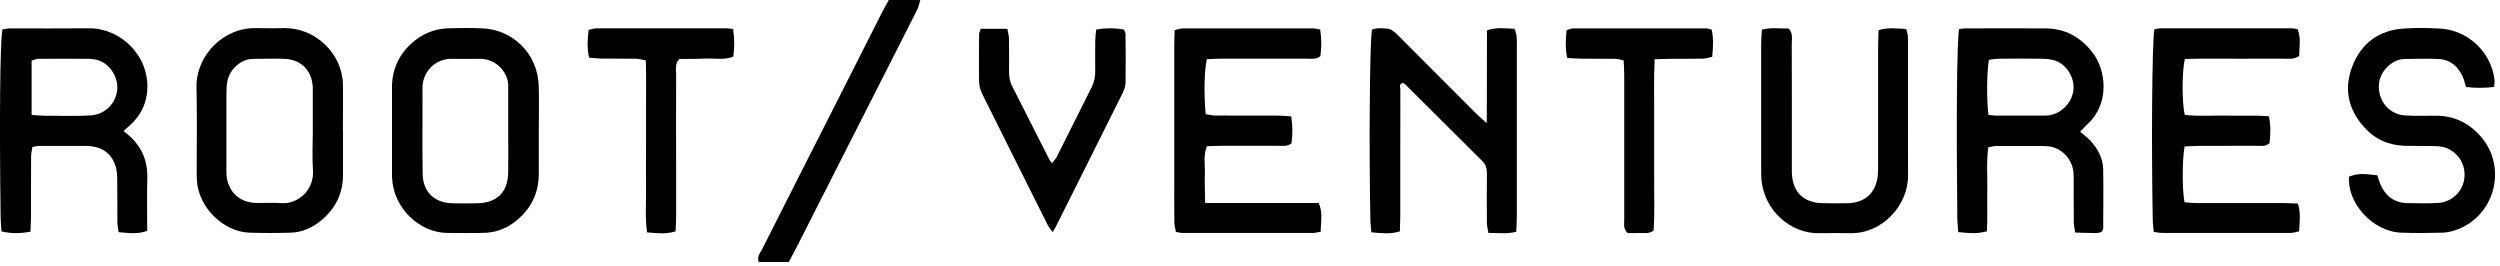<?xml version="1.0" encoding="UTF-8"?>
<svg id="Layer_1" data-name="Layer 1" xmlns="http://www.w3.org/2000/svg" version="1.1" viewBox="0 0 2958 315.2">
  <defs>
    <style>
      .cls-1 {
        fill: #000;
        stroke-width: 0px;
      }
    </style>
  </defs>
  <g id="Layer_2" data-name="Layer 2">
    <g id="Layer_1-2" data-name="Layer 1-2">
      <g>
        <path class="cls-1" d="M146.2,154.9c3.4,2.9,5.1,4.3,6.8,5.8,15,13.4,21.9,30.1,21.3,50.4-.6,20.5-.1,41-.1,62-11.6,4.4-22.3,2.5-33.9,1.6-.5-4.4-1.3-8.1-1.4-11.8-.1-16.7,0-33.4-.2-50.1,0-5.5-.4-11.2-2-16.4-4-12.6-12.7-20.6-26-22.9-2.7-.5-5.5-.8-8.3-.8-18.9,0-37.8,0-56.7,0-2.2,0-4.3.7-7.4,1.2-.5,3.7-1.5,7.4-1.5,11.1-.2,23.9,0,47.8-.1,71.8,0,5.5-.5,10.9-.7,17.3-11.6,2.2-22.3,2.5-34.2-.3-.3-5-.9-9.9-1-14.8C-.8,145.4,0,49.2,2.9,34.8c2.8-.4,5.9-1.2,9-1.2,31.1,0,62.3.2,93.4-.1,37.2-.3,72,32.3,68.9,74-1.1,14-6.4,25.8-15.6,35.9-3.3,3.7-7.2,6.8-12.3,11.5h0ZM37.3,136c5.9.4,10.3.8,14.6.9,18.4,0,36.8.7,55.1-.3,23.8-1.3,38.6-26,28.7-47.2-5.9-12.6-16.2-19.6-30.4-19.8-20-.2-40-.1-60.1,0-2.5,0-5,1.3-7.8,2.1v64.2h0Z"/>
        <path class="cls-1" d="M2317.9,34.4c3.2-.4,5.3-.8,7.5-.8,31.7,0,63.4-.2,95.2,0,22.6.2,40.6,10,54.6,27.6,17.1,21.4,21.2,61.2-4.9,85.3-2.8,2.6-5.3,5.5-9.1,9.4,4.3,3.7,8.4,6.6,11.8,10.2,9,9.6,15.2,20.9,15.5,34.2.4,23.4.1,46.8,0,70.1,0,1-.8,2-1.6,3.7-4.6,2.5-10.3,1.4-15.7,1.5-5,0-9.9-.3-15.8-.5-.6-4.2-1.6-7.9-1.7-11.6-.2-16.1,0-32.3-.1-48.4,0-3.9,0-7.8-.3-11.7-1.8-16.5-15.5-29.5-30.6-30.3-2.2-.1-4.4-.4-6.7-.4-17.8,0-35.6,0-53.4,0-3.2,0-6.4,1-10.1,1.6-2.3,17.2-.8,33.8-1.1,50.4-.4,16.1.4,32.1-.5,48.9-11.5,3.4-22.2,2.2-33.9,1-.4-5.8-1-10.7-1.1-15.5-1.3-117.4-.5-211.2,2.1-224.8h0ZM2352.7,135.9c3.6.4,6.2.9,8.9.9,18.3,0,36.6,0,54.8,0,2.8,0,5.6,0,8.3-.4,14.9-2.3,27.2-15.3,28.6-30.4,1.4-14.1-7.9-29.5-21.4-34.2-5.1-1.8-10.9-2.2-16.3-2.3-17.2-.3-34.3-.2-51.5,0-3.7,0-7.4.9-10.8,1.3-2.5,13.2-2.9,46.3-.6,65.1h0Z"/>
        <path class="cls-1" d="M1426.1,240.2h134.2c5.2,11.5,2.4,22.3,2.4,33.9-3.5.6-6.1,1.5-8.7,1.5-51.8,0-103.5,0-155.3,0-2.2,0-4.3-.7-7.4-1.2-.6-3.7-1.7-7.4-1.8-11-.2-20.1-.1-40.1-.1-60.1,0-49.6,0-99.1,0-148.7,0-6,.3-12.1.4-19,3.8-.8,6.9-2,10-2,51.2-.1,102.4,0,153.6,0,2.6,0,5.3.7,8.6,1.2,1.8,11.1,1.6,21.4.3,31.6-5.2,4.3-11,3-16.4,3-33.4.1-66.8,0-100.2,0-6,0-12,.4-17.7.6-3.1,12.6-3.7,42-1.4,65.1,3.4.5,7,1.6,10.7,1.6,24.5.2,49,0,73.5.1,5.4,0,10.8.5,17,.9,1.8,11.5,1.7,21.8.3,31.9-5.3,4.1-11.1,2.9-16.5,2.9-21.7.1-43.4,0-65.1,0-6.1,0-12.2.3-18.5.5-4.6,11.4-2,22.6-2.4,33.5-.4,10.5.2,20.9.3,33.6h0Z"/>
        <path class="cls-1" d="M2584.8,173.4c-2.9,15.6-2.9,51-.1,65.9,4.4.3,9.2,1,14.1,1,34.5,0,68.9,0,103.4,0,5.5,0,10.9.4,16.7.6,3.5,11.2,2.1,21.5,1.4,32.8-3.6.7-6.7,1.9-9.8,1.9-50.6.1-101.2.1-151.8,0-3.2,0-6.4-.7-10.4-1.2-.4-4.5-1-8.2-1.1-12-1.8-88-.9-211.9,1.8-227.6,2.3-.4,4.9-1.3,7.5-1.3,51.7,0,103.4,0,155.1,0,2.2,0,4.3.6,7,1,4.2,10.8,1.8,21.6,1.8,31.7-6.9,4.6-13.2,3.2-19.1,3.2-32.8.2-65.6,0-98.4,0-6,0-12.1.3-17.7.5-3.6,13.7-3.6,52.3-.2,66,16.3,2,32.9.6,49.5.9,16.5.4,33.1-.6,50.1.8,2.3,11.6,1.9,21.9.7,31.7-4.8,4.5-10,3.2-14.8,3.2-22.8.1-45.6,0-68.4.1-5.5,0-11,.4-17.2.7h0Z"/>
        <path class="cls-1" d="M637.5,154.3c0,17.2,0,34.4,0,51.7-.1,18.6-6.2,34.9-19.2,48.3-12.4,13-27.4,20.8-45.6,21.2-14.4.4-28.9.2-43.3.1-32.8-.2-63.9-28.9-65.5-65.4,0-1.7-.1-3.3-.1-5,0-33.9,0-67.8,0-101.7,0-20.6,7.6-37.9,22.7-51.8,12.3-11.4,26.9-17.6,43.6-18.2,13.3-.4,26.7-.5,40,0,37,1.3,65.9,30.2,67.3,67.4.6,17.8.1,35.6.1,53.3h0ZM601.3,155.7v-48.4c0-1.1,0-2.2,0-3.3,1.4-16.8-13.3-34.4-33.1-34.4-11.1,0-22.2.2-33.3,0-19.7-.5-35.1,15.2-35,34.5.2,33.9-.4,67.8.2,101.8.4,21.2,13.7,33.9,34.8,34.6,10,.3,20,.2,30,0,23.2-.5,36-13.2,36.4-36.2.3-16.1,0-32.2,0-48.4h0Z"/>
        <path class="cls-1" d="M405.8,154.7c0,17.8.2,35.6,0,53.5-.3,21.3-9.1,38.7-25.4,52.3-10.6,8.8-22.6,14.4-36.5,14.8-16.1.5-32.3.5-48.4,0-31.8-.9-61.3-30.7-62.6-62.9,0-2.2-.2-4.4-.2-6.7,0-34,.6-67.9-.2-101.9-.9-38,31.7-71.7,71.2-70.5,11.1.3,22.3.1,33.4,0,36.1-.2,67.8,30.1,68.6,66.1.4,18.4,0,36.8,0,55.1h0ZM370.1,154.9v-41.7c0-3.3.1-6.7,0-10-.9-19.3-13.2-32.4-32.5-33.5-12.8-.7-25.6,0-38.4,0-13,0-27.2,11.1-30.2,26.6-.9,4.9-1.1,9.9-1.1,14.9-.1,28.9,0,57.9,0,86.8,0,3.3-.1,6.7.2,10,1.9,18.8,15.2,31.4,34.2,32.1,10,.4,20.1-.6,30,.2,20,1.8,39.6-15.3,38-38.8-1.1-15.5-.2-31.1-.2-46.7h0Z"/>
        <path class="cls-1" d="M2951,102.9c-11.9,1.3-22.2,1.4-33.2,0-1.3-4.2-2.1-7.9-3.6-11.4-5.5-12.7-14.8-21-29-21.7-13.3-.6-26.7-.2-40,0-15.3.2-31.1,15.4-30.6,33.5.5,17.6,13.1,32.1,30.9,33.3,12.2.8,24.4.3,36.7.3,21.3,0,38.8,8.4,52.8,24.3,32.7,37.1,16.5,96.2-30.6,111.4-4.7,1.5-9.8,2.6-14.7,2.7-16.1.4-32.2.6-48.4,0-35.1-1.3-64.5-36.4-61.9-66.3,10.3-3.7,14.1-3.9,33.4-1.6,1.1,3.1,2,6.7,3.5,10.2,5.9,14.1,16.4,22.3,31.9,22.7,12.2.3,24.5.5,36.7-.2,14.6-.8,26.9-11.6,30.1-24.8,3.6-15.1-2.2-29.4-15.1-37.6-6.4-4.1-13.5-4.8-20.8-4.9-11.1-.2-22.2,0-33.4-.3-19.3-.4-35.8-7.8-48.6-22.2-19.2-21.4-24.1-46.3-13.4-72.9,10.6-26.5,31.2-41.5,59.9-43.6,14.4-1,28.9-.8,43.3,0,33.3,1.7,61,28.1,64.7,61.2.2,2.1-.3,4.4-.6,8.1h0Z"/>
        <path class="cls-1" d="M1759.1,145.5c.4-39.4,0-74.4.3-109.6,11.2-4,21.6-2.2,32.8-1.8.8,3.2,2,6.2,2.3,9.3.4,3.3.2,6.7.2,10,0,67.3,0,134.7,0,202.1,0,6-.4,12-.7,18.7-11.3,3-21.6,1.2-32.9,1.4-.7-4.5-1.8-8.2-1.8-11.9-.2-19.5-.2-39,0-58.4,0-5.8-1.2-10.6-5.6-14.9-30.5-30.1-60.7-60.5-91.1-90.7-.7-.7-1.9-1.1-2.9-1.6-4.9,1.3-2.8,5.4-2.8,8.2-.2,49.5,0,99.1-.1,148.6,0,6-.3,12.1-.5,18.9-11.4,3.4-22.1,2.2-33.7,1-.4-4.6-1-8.4-1.1-12.1-1.8-83.7-.9-211.8,1.8-227.6,6-2.5,12.7-1.7,19.1-1.1,3,.3,6,2.6,8.4,4.7,4.2,3.6,8,7.7,11.9,11.7,27.2,27.1,54.3,54.3,81.4,81.5,3.8,3.8,7.9,7.3,14.9,13.8h0Z"/>
        <path class="cls-1" d="M2084.8,35c11.4-2.8,21.8-1,31.5-1.3,5.6,6,3.6,12.5,3.7,18.4.2,46.2.1,92.4.1,138.5s0,8.9,0,13.4c.7,23.1,13.5,35.9,36.5,36.4,10,.2,20,.3,30,0,20.4-.6,33.1-12.5,35.2-32.8.5-5,.4-10,.4-15,0-46.2,0-92.4,0-138.5,0-6,.3-12.1.5-18.4,11.2-3.4,21.6-2.1,32.8-1.3.7,3.3,2,6.3,2,9.5.1,54.5-.1,109.1.1,163.6.2,35.7-30.5,68.8-67.8,68.4-12.2-.1-24.5-.3-36.7,0-33.3,1-66.6-25.9-69.1-65.5-.2-3.9-.2-7.8-.2-11.7,0-49,0-97.9,0-146.9,0-5.4.5-10.8.9-16.8h0Z"/>
        <path class="cls-1" d="M1160.4,34.1h31.5c.7,4.1,1.9,7.8,1.9,11.5.2,12.8.2,25.6.1,38.4,0,6.2.7,12.1,3.6,17.8,14.9,29.2,29.6,58.5,44.5,87.8.5.9,1.4,1.7,2.9,3.4,2-2.7,4.2-5,5.6-7.7,13.8-27.3,27.3-54.7,41.1-82,3.1-6.2,4.4-12.4,4.3-19.2-.2-11.7-.1-23.4,0-35,0-4.3.6-8.7,1-14,11.4-2.2,22.1-2,32.9-.2.8,2.2,1.9,3.7,1.9,5.2.2,18.9.4,37.8.1,56.7,0,4.3-1.3,8.9-3.2,12.7-26.5,53.3-53.2,106.4-79.8,159.6-.7,1.5-1.7,2.8-3.3,5.5-2.7-3.8-4.5-5.7-5.6-7.9-25.9-51.7-51.8-103.4-77.5-155.2-2.2-4.3-3.8-9.4-3.9-14.2-.4-18.9-.1-37.8,0-56.8,0-1.5.8-3.1,1.8-6.3h0Z"/>
        <path class="cls-1" d="M867.4,34.4c1.8,11.5,1.7,21.8.2,32.6-10.9,4.4-22.1,1.8-33,2.3-10.5.5-21,.3-31,.5-5.3,6.1-3.6,12.5-3.6,18.4-.2,39,0,77.9,0,116.9s0,34.5,0,51.8c0,5.5-.4,11-.7,16.8-11.7,3.8-22.3,2-33.7,1.3-2.5-17.7-1-34.4-1.2-50.9-.3-17.2,0-34.5,0-51.8s0-33.4,0-50.1c0-16.6.3-33.2-.3-50.8-4.5-.7-8.2-1.8-11.8-1.9-13.3-.2-26.7,0-40-.2-4.9,0-9.7-.7-15.3-1.1-2.5-11.2-2-21.5-.5-32.8,3.2-.7,6.3-1.9,9.4-1.9,51.2-.1,102.3,0,153.5,0,2.2,0,4.4.5,8.4.9h0Z"/>
        <path class="cls-1" d="M1957.8,69.9c-1.2,24.2-.4,46.3-.6,68.5-.1,22.8.1,45.6,0,68.4-.2,22.1.9,44.3-.7,66.1-5.7,4.1-11.4,2.6-16.8,2.8-4.9.2-9.9,0-13.8,0-5.4-5-4.1-10.3-4.1-15.1-.1-28.4,0-56.7,0-85.1s0-57.8,0-86.7c0-5.5-.4-11-.7-17.3-3.7-.8-6.8-1.9-9.9-1.9-13.3-.2-26.7,0-40-.2-5.4,0-10.9-.5-16.8-.8-2.7-11.4-1.8-21.8-.8-32.9,2.6-.7,5.1-2.1,7.7-2.1,52.2-.1,104.5-.1,156.7,0,2.1,0,4.2.7,7.2,1.3,2.5,10.5,1.7,20.9.7,32.3-3.7.8-7.3,2.1-11,2.2-12.8.3-25.6,0-38.3.2-5.5,0-11,.3-18.6.5h0Z"/>
        <path class="cls-1" d="M933.5,310h-35.8c-2.3-6.9,2.1-11.3,4.5-16,27-53.6,54.2-107.2,81.4-160.7,19.8-39.2,39.7-78.4,59.5-117.6,2.7-5.4,5.8-10.6,8.5-15.7h37.3c-1.4,4.6-2.1,8.3-3.7,11.5-12,23.9-24.1,47.6-36.2,71.4-35.5,69.9-71,139.8-106.5,209.7-2.8,5.4-5.7,10.8-9.1,17.3h0Z"/>
      </g>
    </g>
  </g>
</svg>